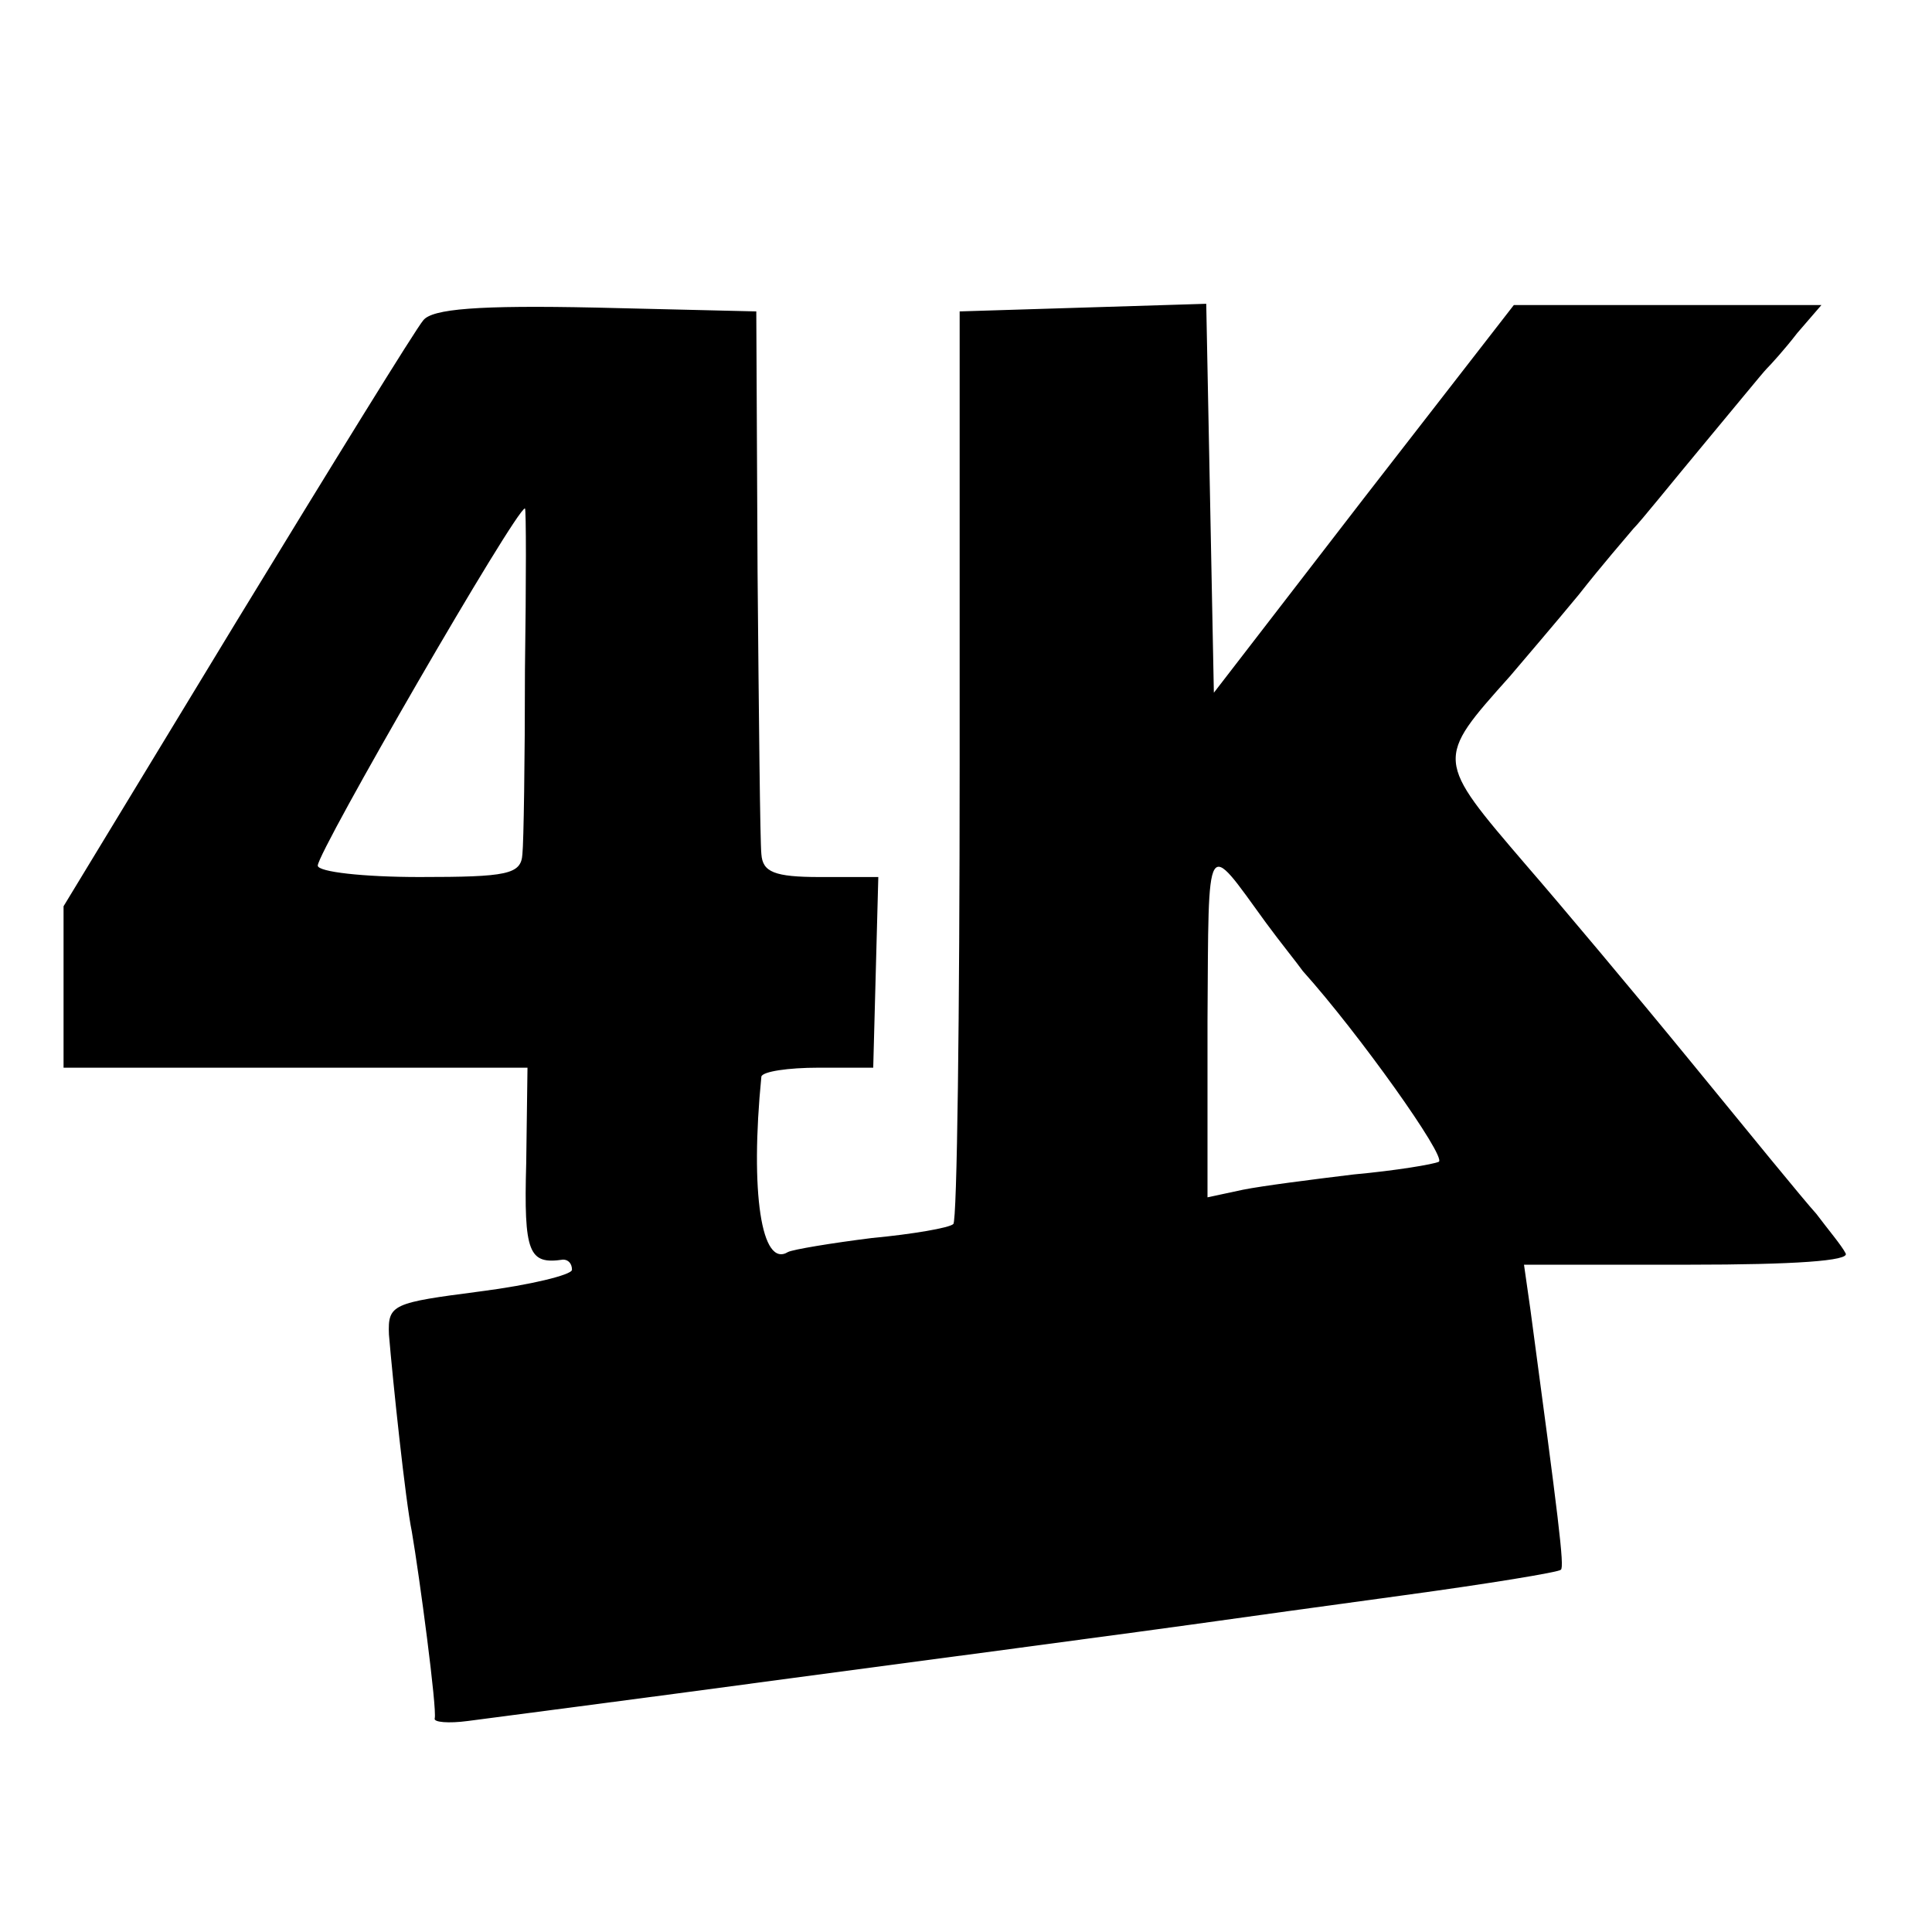 <?xml version="1.0" standalone="no"?>
<!DOCTYPE svg PUBLIC "-//W3C//DTD SVG 20010904//EN"
 "http://www.w3.org/TR/2001/REC-SVG-20010904/DTD/svg10.dtd">
<svg version="1.0" xmlns="http://www.w3.org/2000/svg"
 width="152pt" height="152pt" viewBox="0 0 152 152"
 preserveAspectRatio="xMidYMid meet">
<g transform="translate(0,152) scale(0.1,-0.1)"
fill="#000000" stroke="none">
<path d="M333 1268 c-6 -7 -72 -114 -147 -237 l-136 -224 0 -63 0 -64 183 0
182 0 -1 -75 c-2 -71 2 -80 29 -76 4 0 7 -3 7 -8 0 -4 -33 -12 -72 -17 -69 -9
-73 -10 -72 -34 3 -36 13 -131 18 -155 6 -35 20 -140 18 -147 -1 -3 11 -4 26
-2 15 2 131 17 257 34 301 40 306 41 335 45 14 2 79 11 145 20 66 9 121 18
123 20 3 2 -2 41 -24 205 l-5 35 130 0 c82 0 127 3 123 9 -3 6 -14 19 -23 31
-10 11 -54 65 -99 120 -45 55 -103 124 -129 154 -72 84 -72 83 -13 149 11 13
35 41 54 64 18 23 38 46 43 52 6 6 30 36 55 66 25 30 47 57 50 60 3 3 14 15
24 28 l19 22 -121 0 -121 0 -118 -152 -118 -153 -3 153 -3 153 -97 -3 -97 -3
0 -357 c0 -196 -2 -359 -5 -361 -3 -3 -32 -8 -64 -11 -32 -4 -62 -9 -66 -11
-21 -13 -30 47 -21 138 1 4 21 7 45 7 l43 0 2 75 2 75 -46 0 c-36 0 -45 4 -46
18 -1 9 -2 109 -3 222 l-1 205 -126 3 c-93 2 -129 -1 -136 -10z m80 -275 c0
-71 -1 -136 -2 -145 -1 -16 -12 -18 -81 -18 -44 0 -80 4 -80 9 0 11 156 281
163 281 1 0 1 -57 0 -127z m583 -199 c11 -15 24 -31 29 -38 44 -49 113 -146
107 -150 -4 -2 -34 -7 -67 -10 -33 -4 -72 -9 -87 -12 l-28 -6 0 139 c1 148 -2
143 46 77z"/>
</g>
</svg>

